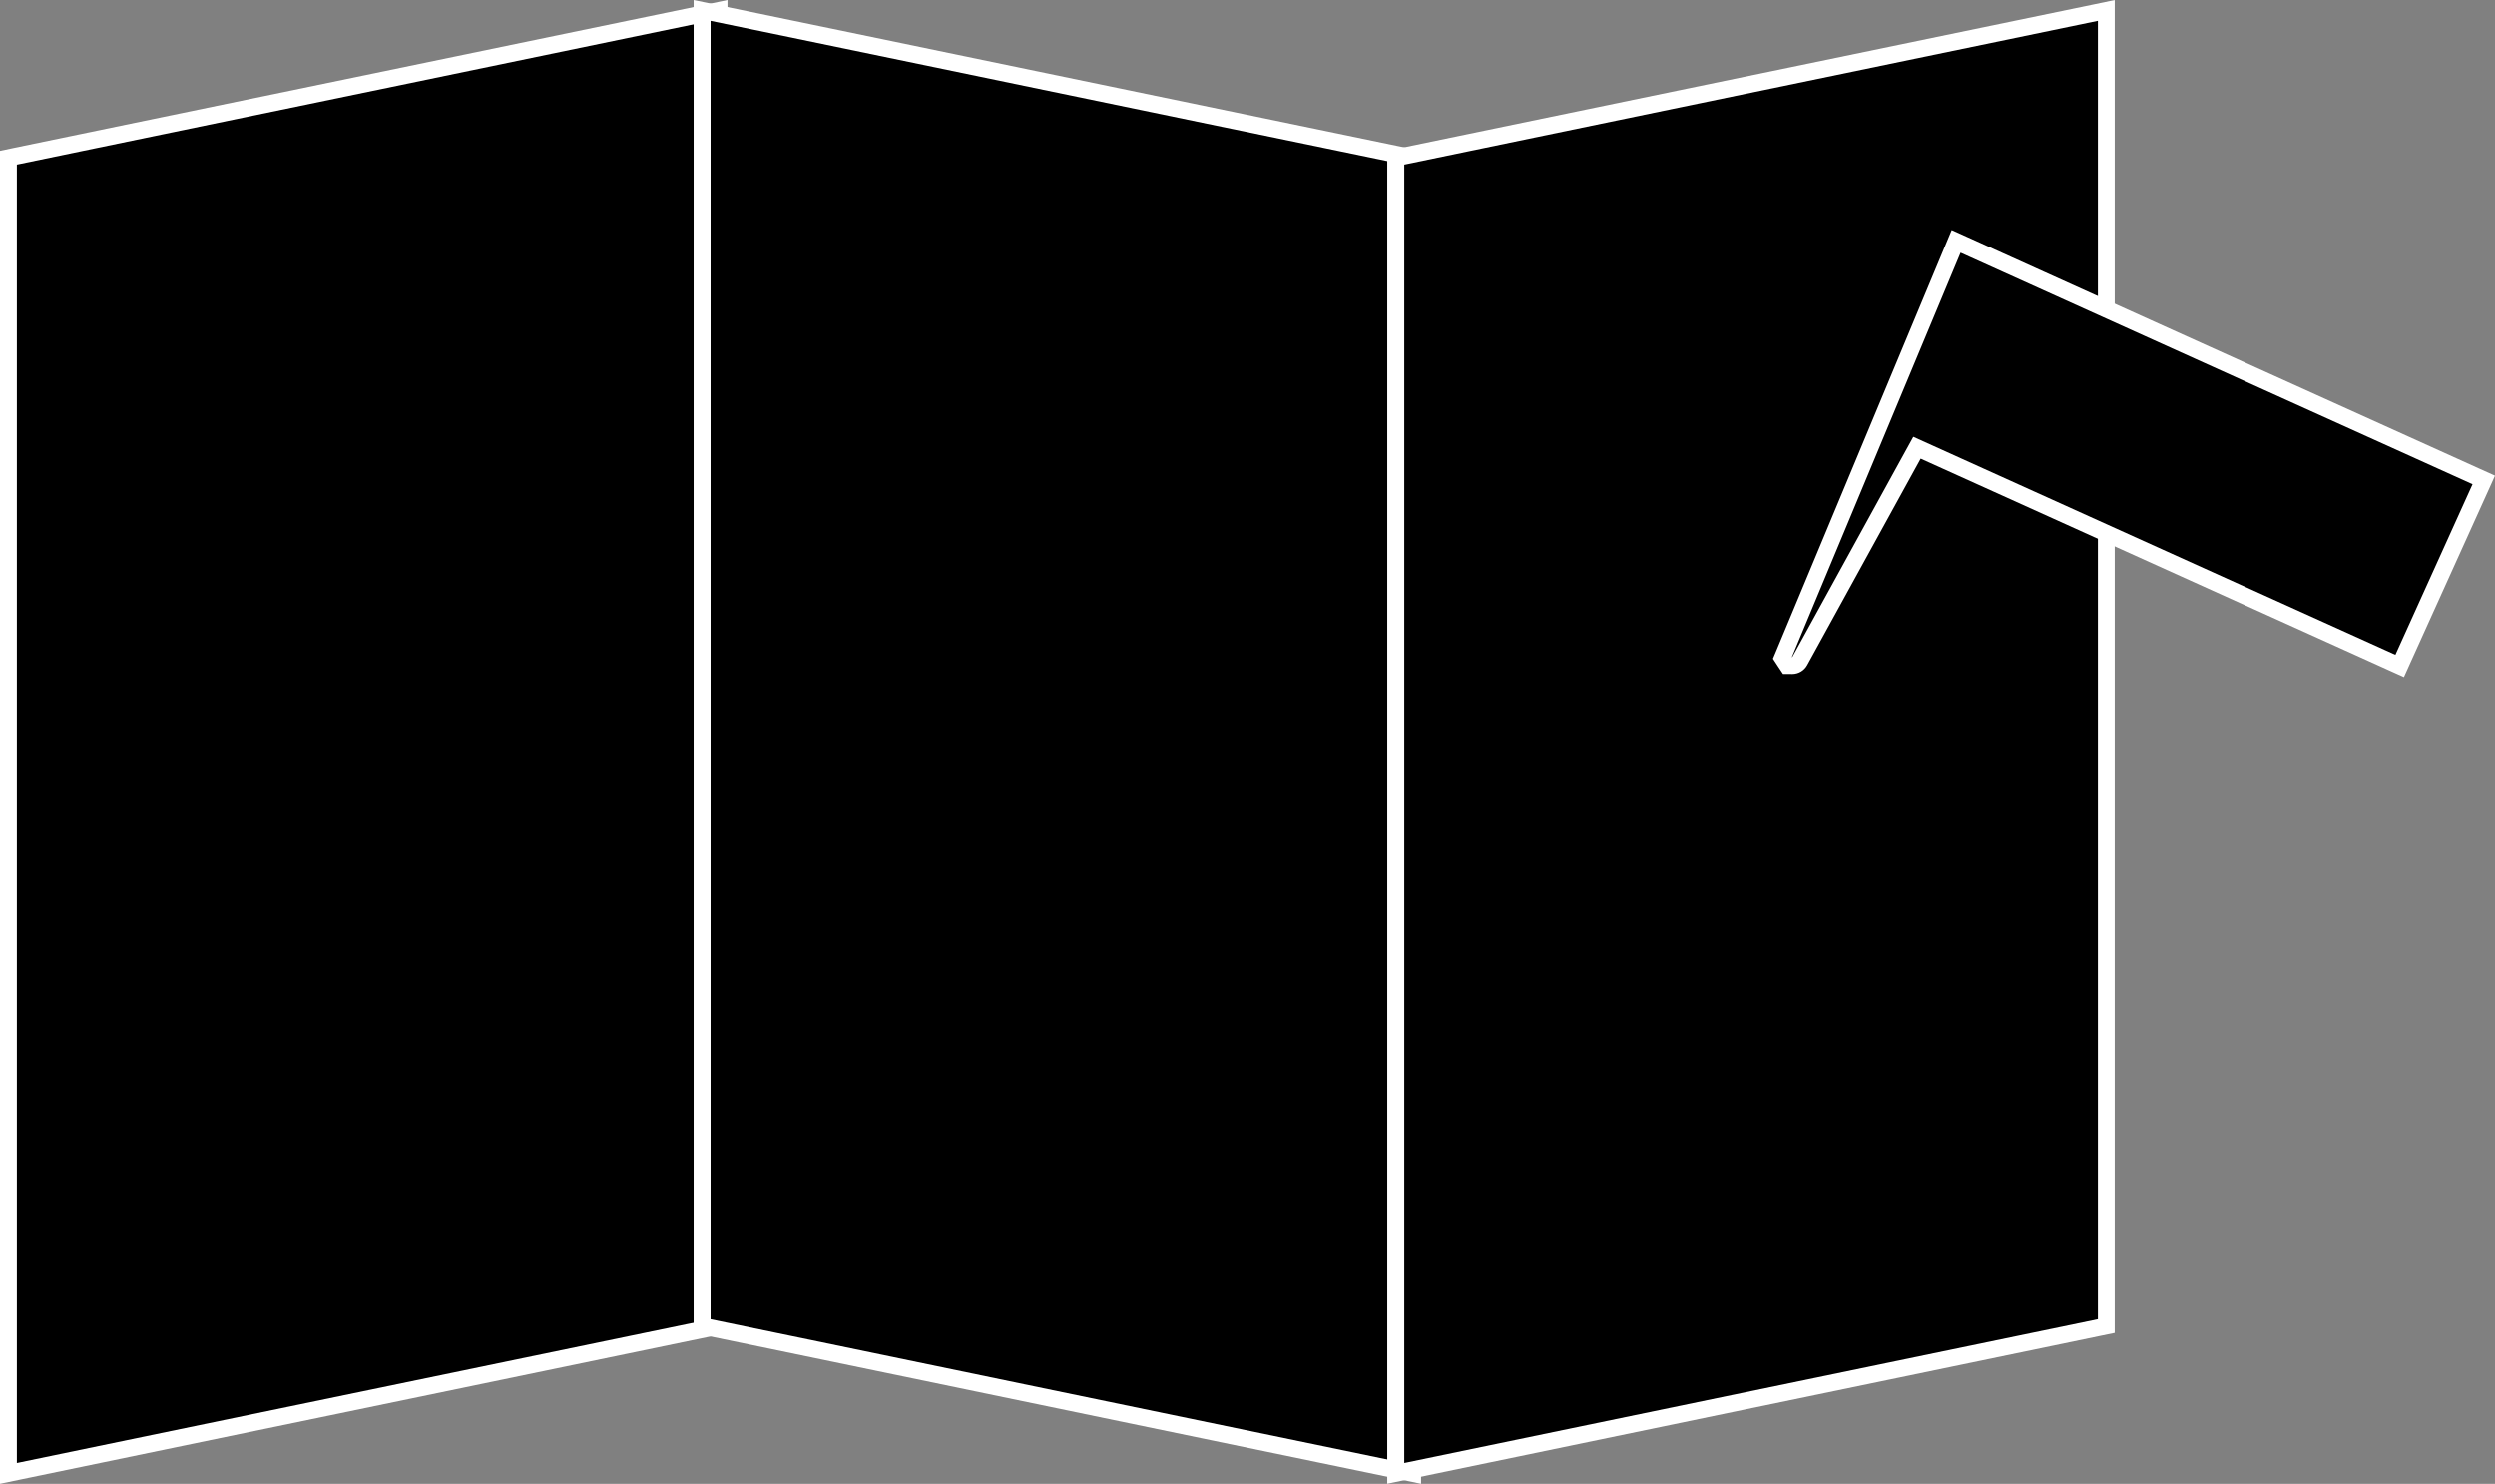<?xml version="1.0" encoding="utf-8"?>
<!-- Generator: Adobe Illustrator 26.3.1, SVG Export Plug-In . SVG Version: 6.00 Build 0)  -->
<svg version="1.1" id="Calque_1" xmlns="http://www.w3.org/2000/svg" xmlns:xlink="http://www.w3.org/1999/xlink" x="0px" y="0px"
	 viewBox="0 0 376.79 224.09" style="enable-background:new 0 0 376.79 224.09;" xml:space="preserve">
<rect x="0" y="0" width="376.79" height="224.09" fill="#808080" stroke="none"/>
<style type="text/css">
	.st0{fill:#FFFFFF;}
</style>
<g>
	<g>
		<polygon points="1.28,23.82 108.59,1.57 108.59,200.27 1.28,222.52 		"/>
		<path class="st0" d="M107.31,3.14v196.09L2.55,220.95V24.86L107.31,3.14 M109.86,0l-3.07,0.64L2.04,22.35L0,22.78v2.08v196.09
			v3.14l3.07-0.64l104.75-21.72l2.04-0.42v-2.08V3.14V0L109.86,0z"/>
	</g>
	<g>
		<polygon points="106.03,200.27 106.03,1.57 213.34,23.82 213.34,222.52 		"/>
		<path class="st0" d="M107.31,3.14l104.75,21.72v196.09l-104.75-21.72V3.14 M104.75,0v3.14v196.09v2.08l2.04,0.42l104.75,21.72
			l3.07,0.64v-3.14V24.86v-2.08l-2.04-0.42L107.83,0.64L104.75,0L104.75,0z"/>
	</g>
	<g>
		<polygon points="210.79,23.82 318.09,1.57 318.09,200.27 210.79,222.52 		"/>
		<path class="st0" d="M316.82,3.14v196.09l-104.75,21.72V24.86L316.82,3.14 M319.37,0l-3.07,0.64L211.54,22.35l-2.04,0.42v2.08
			v196.09v3.14l3.07-0.64l104.75-21.72l2.04-0.42v-2.08V3.14V0L319.37,0z"/>
	</g>
	<g>
		<g>
			<polygon points="289.51,67.61 271.44,100.49 270.66,100.51 269.98,100.51 269.57,99.93 269.19,99.37 269.45,98.71 295.41,36.45 
				375.1,72.48 362.4,100.57 			"/>
			<path class="st0" d="M296.08,38.16l6.53,2.95l70.79,32.01l-11.65,25.76l-72.8-32.92l-18.28,33.26c-0.01,0.01-0.01,0.01-0.02,0.01
				c-0.02,0-0.03-0.02-0.03-0.04L296.08,38.16 M294.74,34.74l-1.01,2.43l-25.45,61.04l-0.53,1.26l0.76,1.16l0.76,1.14l1.39,0.01
				c0.94,0,1.81-0.51,2.26-1.34l17.14-31.18l70.65,31.94l2.33,1.05l1.05-2.33l11.65-25.76l1.05-2.33l-2.33-1.05l-70.79-32.01
				l-6.53-2.95L294.74,34.74L294.74,34.74z"/>
		</g>
	</g>
</g>
</svg>
